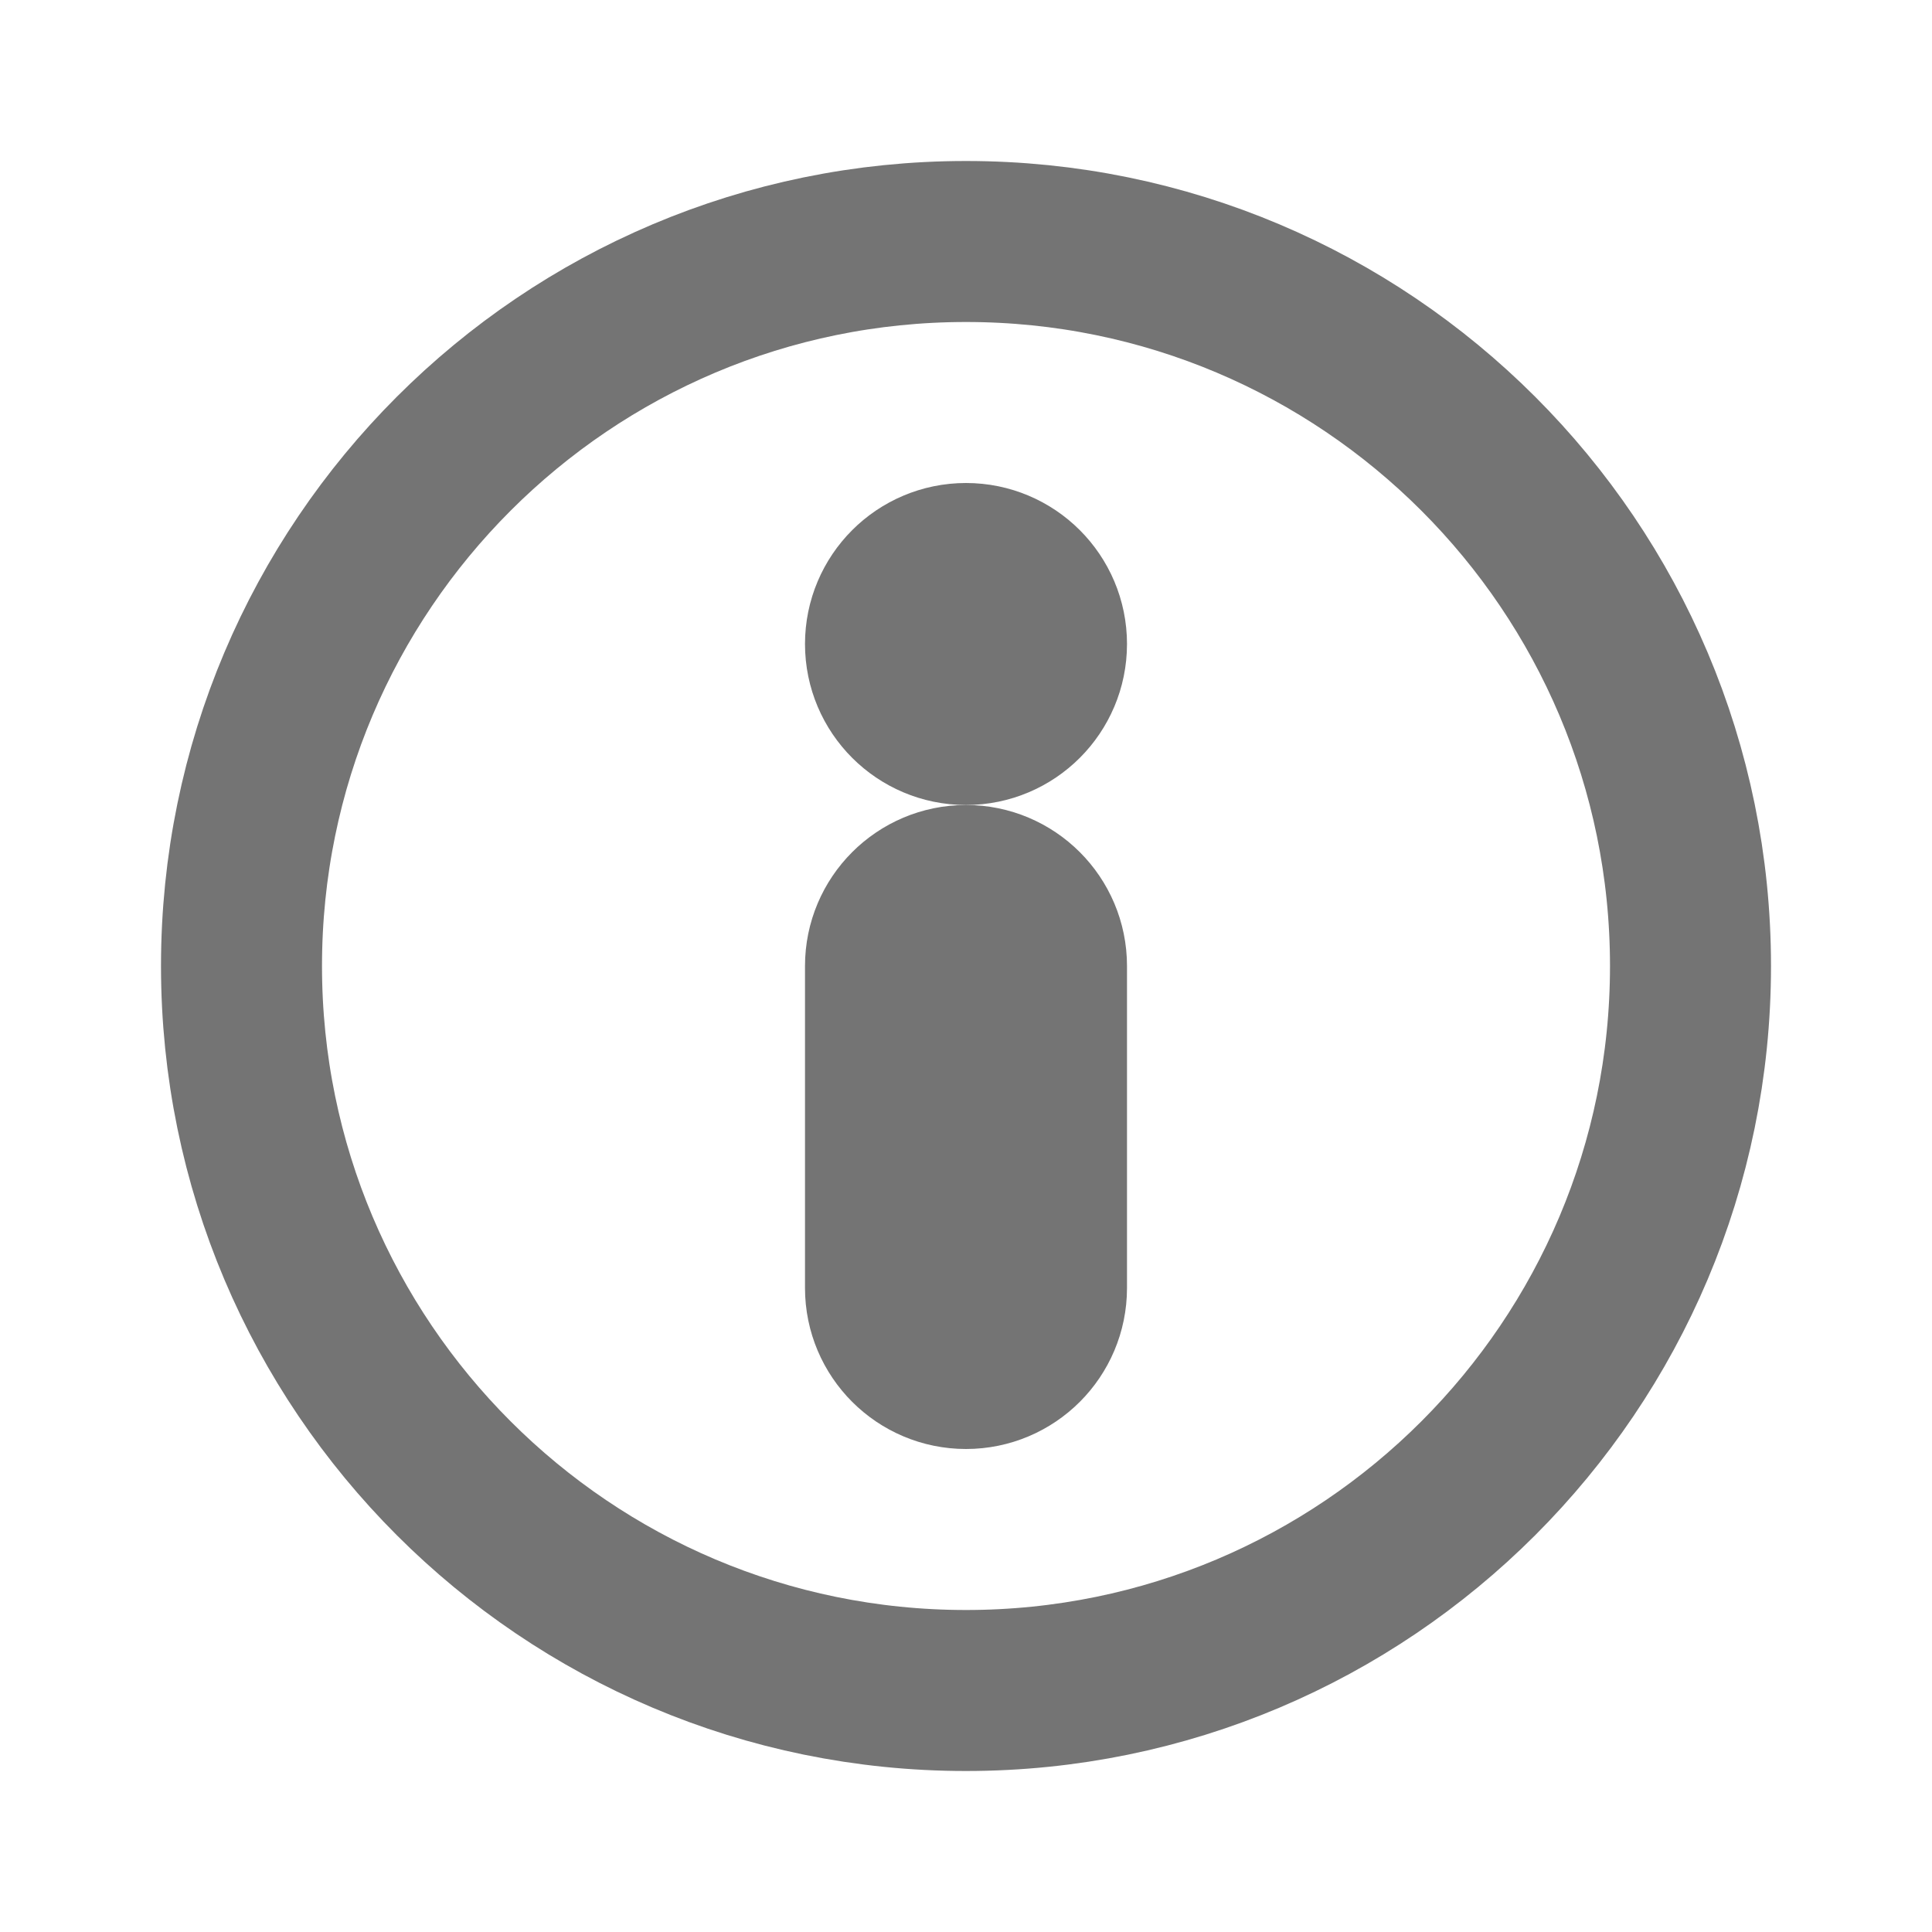 <svg width="12" height="12" viewBox="0 0 12 12" fill="none" xmlns="http://www.w3.org/2000/svg">
<path d="M10.5 6C10.5 8.485 8.485 10.5 6 10.5C3.515 10.5 1.5 8.485 1.5 6C1.5 3.515 3.515 1.5 6 1.5C8.485 1.5 10.5 3.515 10.5 6Z" stroke="#747474" stroke-linecap="round"/>
<path d="M5.5 6V8C5.5 8.276 5.724 8.5 6 8.5C6.276 8.5 6.5 8.276 6.5 8V6C6.5 5.724 6.276 5.5 6 5.5C5.724 5.5 5.5 5.724 5.5 6Z" stroke="#747474" stroke-linecap="round"/>
<path d="M6.5 4C6.5 3.724 6.276 3.5 6 3.5C5.724 3.5 5.5 3.724 5.5 4C5.5 4.276 5.724 4.5 6 4.5C6.276 4.5 6.5 4.276 6.5 4Z" stroke="#747474" stroke-linecap="round"/>
</svg>

